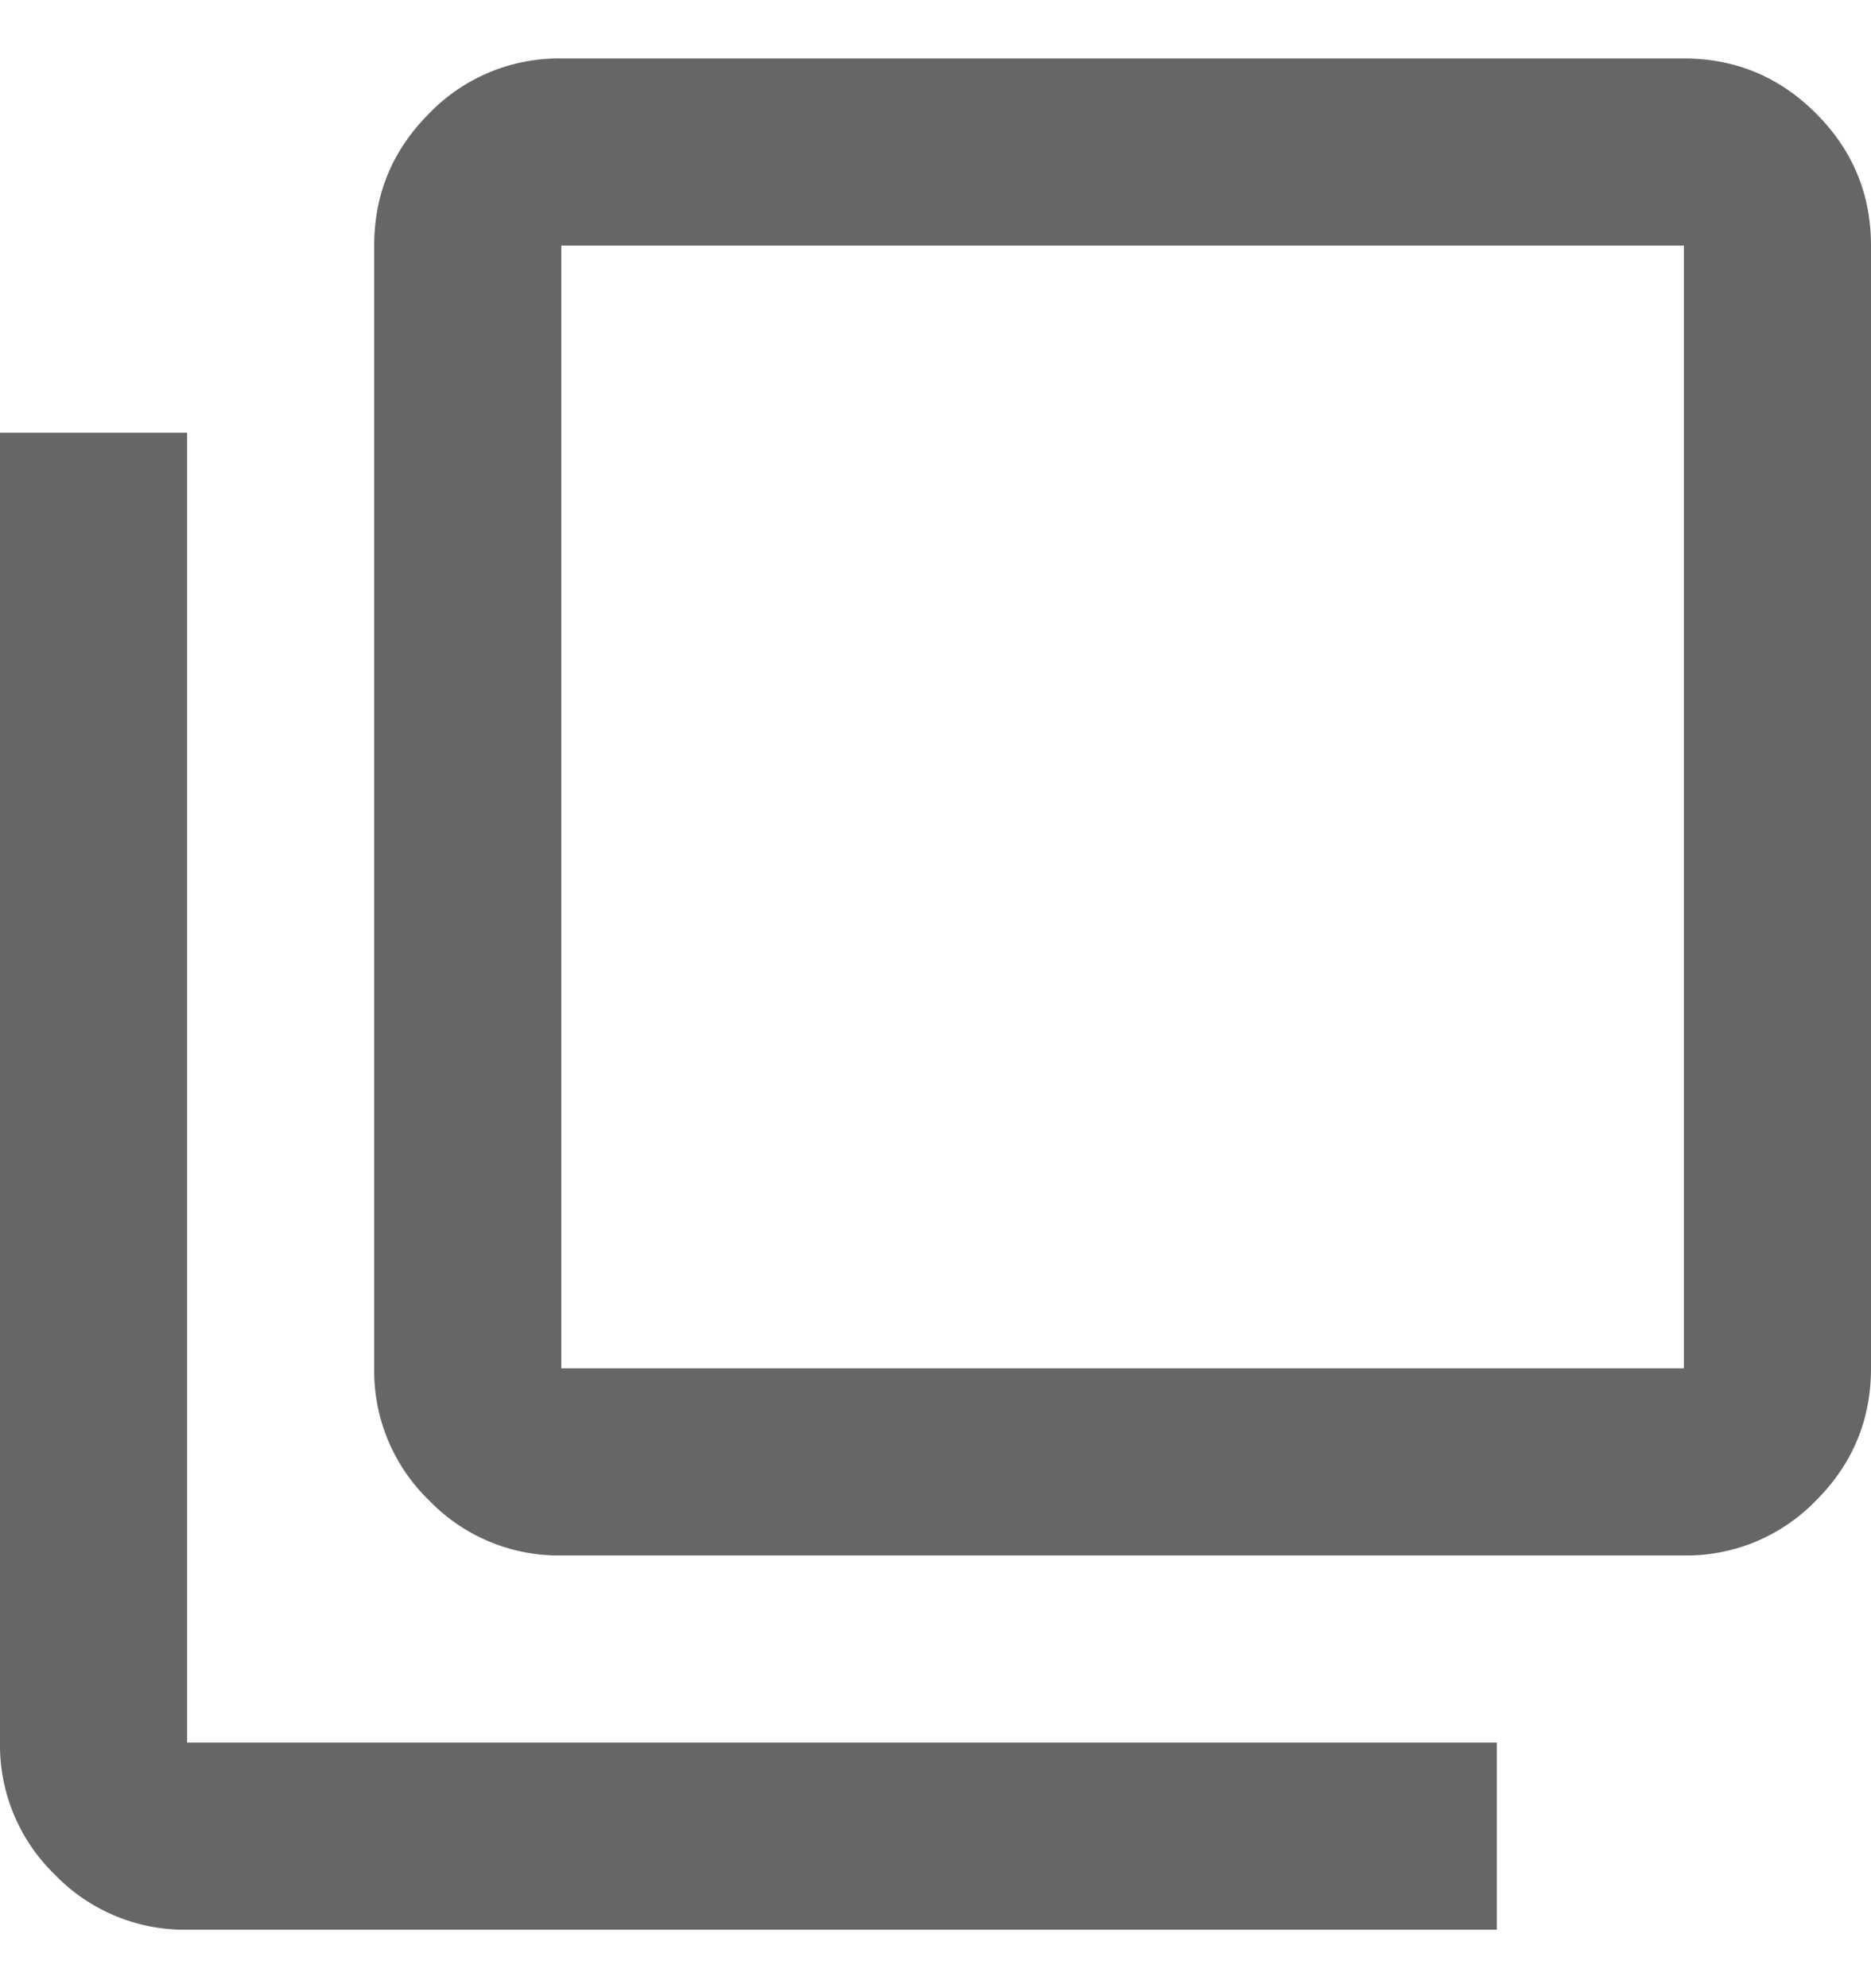 <svg width="16" height="17" fill="none" xmlns="http://www.w3.org/2000/svg"><path d="M4.8 11.7h9.6V2.1H4.8v9.6zm0 1.6a1.54 1.54 0 01-1.13-.47 1.54 1.54 0 01-.47-1.13V2.1c0-.44.157-.817.47-1.13A1.54 1.54 0 014.8.5h9.6c.44 0 .817.157 1.13.47.313.313.47.69.47 1.13v9.6c0 .44-.157.817-.47 1.13a1.54 1.54 0 01-1.13.47H4.8zm-3.2 3.2a1.54 1.54 0 01-1.13-.47A1.54 1.54 0 010 14.9V3.7h1.6v11.2h11.2v1.6H1.6z" fill="#666"/></svg>